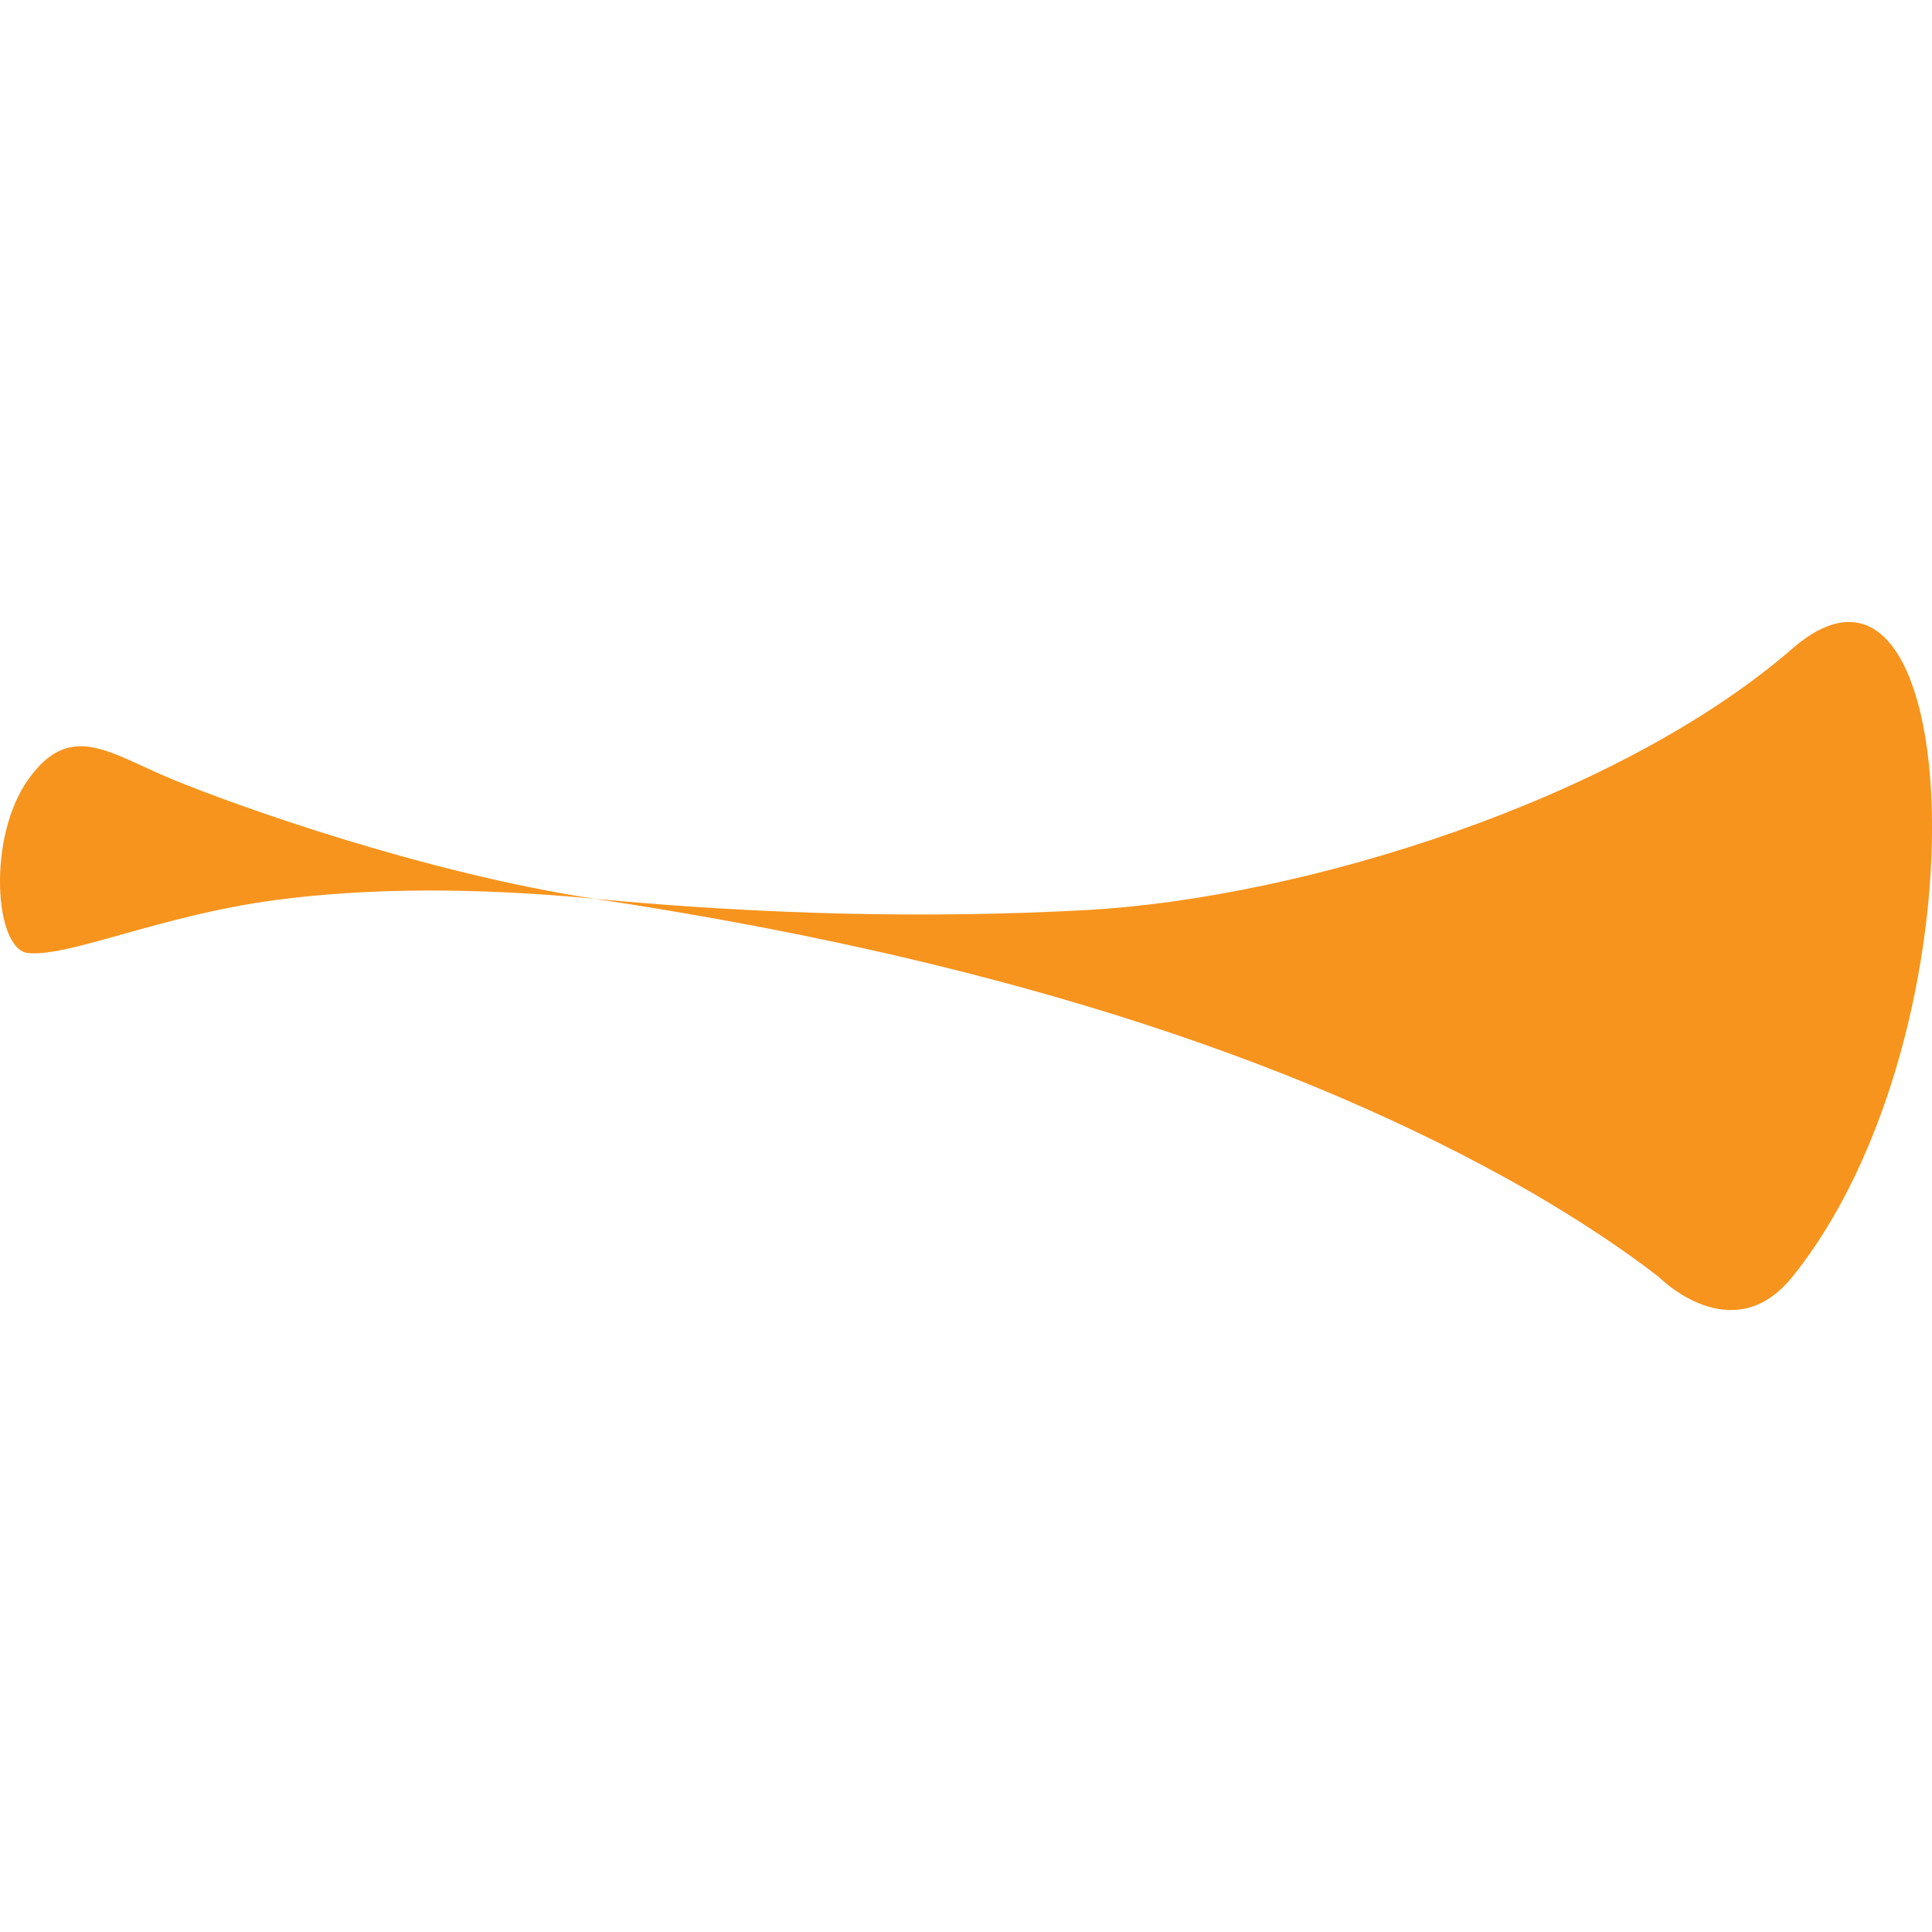 <svg xmlns="http://www.w3.org/2000/svg" version="1.1" xmlns:xlink="http://www.w3.org/1999/xlink" xmlns:svgjs="http://svgjs.com/svgjs" width="512" height="512">
  <svg xmlns="http://www.w3.org/2000/svg" viewBox="0 0 512 512">
	<defs>
	  <style>
		.cls-1 {
		  fill: #f7941d;
		  stroke-width: 0px;
		}
	  </style>
	</defs>
	<path class="cls-1" d="M72.89,238.54c-30.35,4.03-54.39,15.09-65.44,14.03-8.95-.88-10.88-30.7,0-45.96,11.23-15.79,21.4-7.02,38.42,0,17.02,7.02,66.67,24.74,111.75,31.58-31.23-2.98-59.65-2.98-84.74.35ZM405.7,315.91c12.63,7.37,23.86,14.74,33.86,22.46,0,0,19.48,19.82,35.44,0,52.28-64.91,46.32-206.67,0-166.49-46.31,40.18-129.65,66.14-187.19,69.3-41.93,2.28-85.26,1.23-130.17-2.98,101.58,15.26,184.21,41.05,248.07,77.72Z"></path>
  </svg>
  <style>
	@media (prefers-color-scheme: light) {
	  :root {
		filter: none;
	  }
	}

	@media (prefers-color-scheme: dark) {
	  :root {
		filter: none;
	  }
	}
  </style>
</svg>